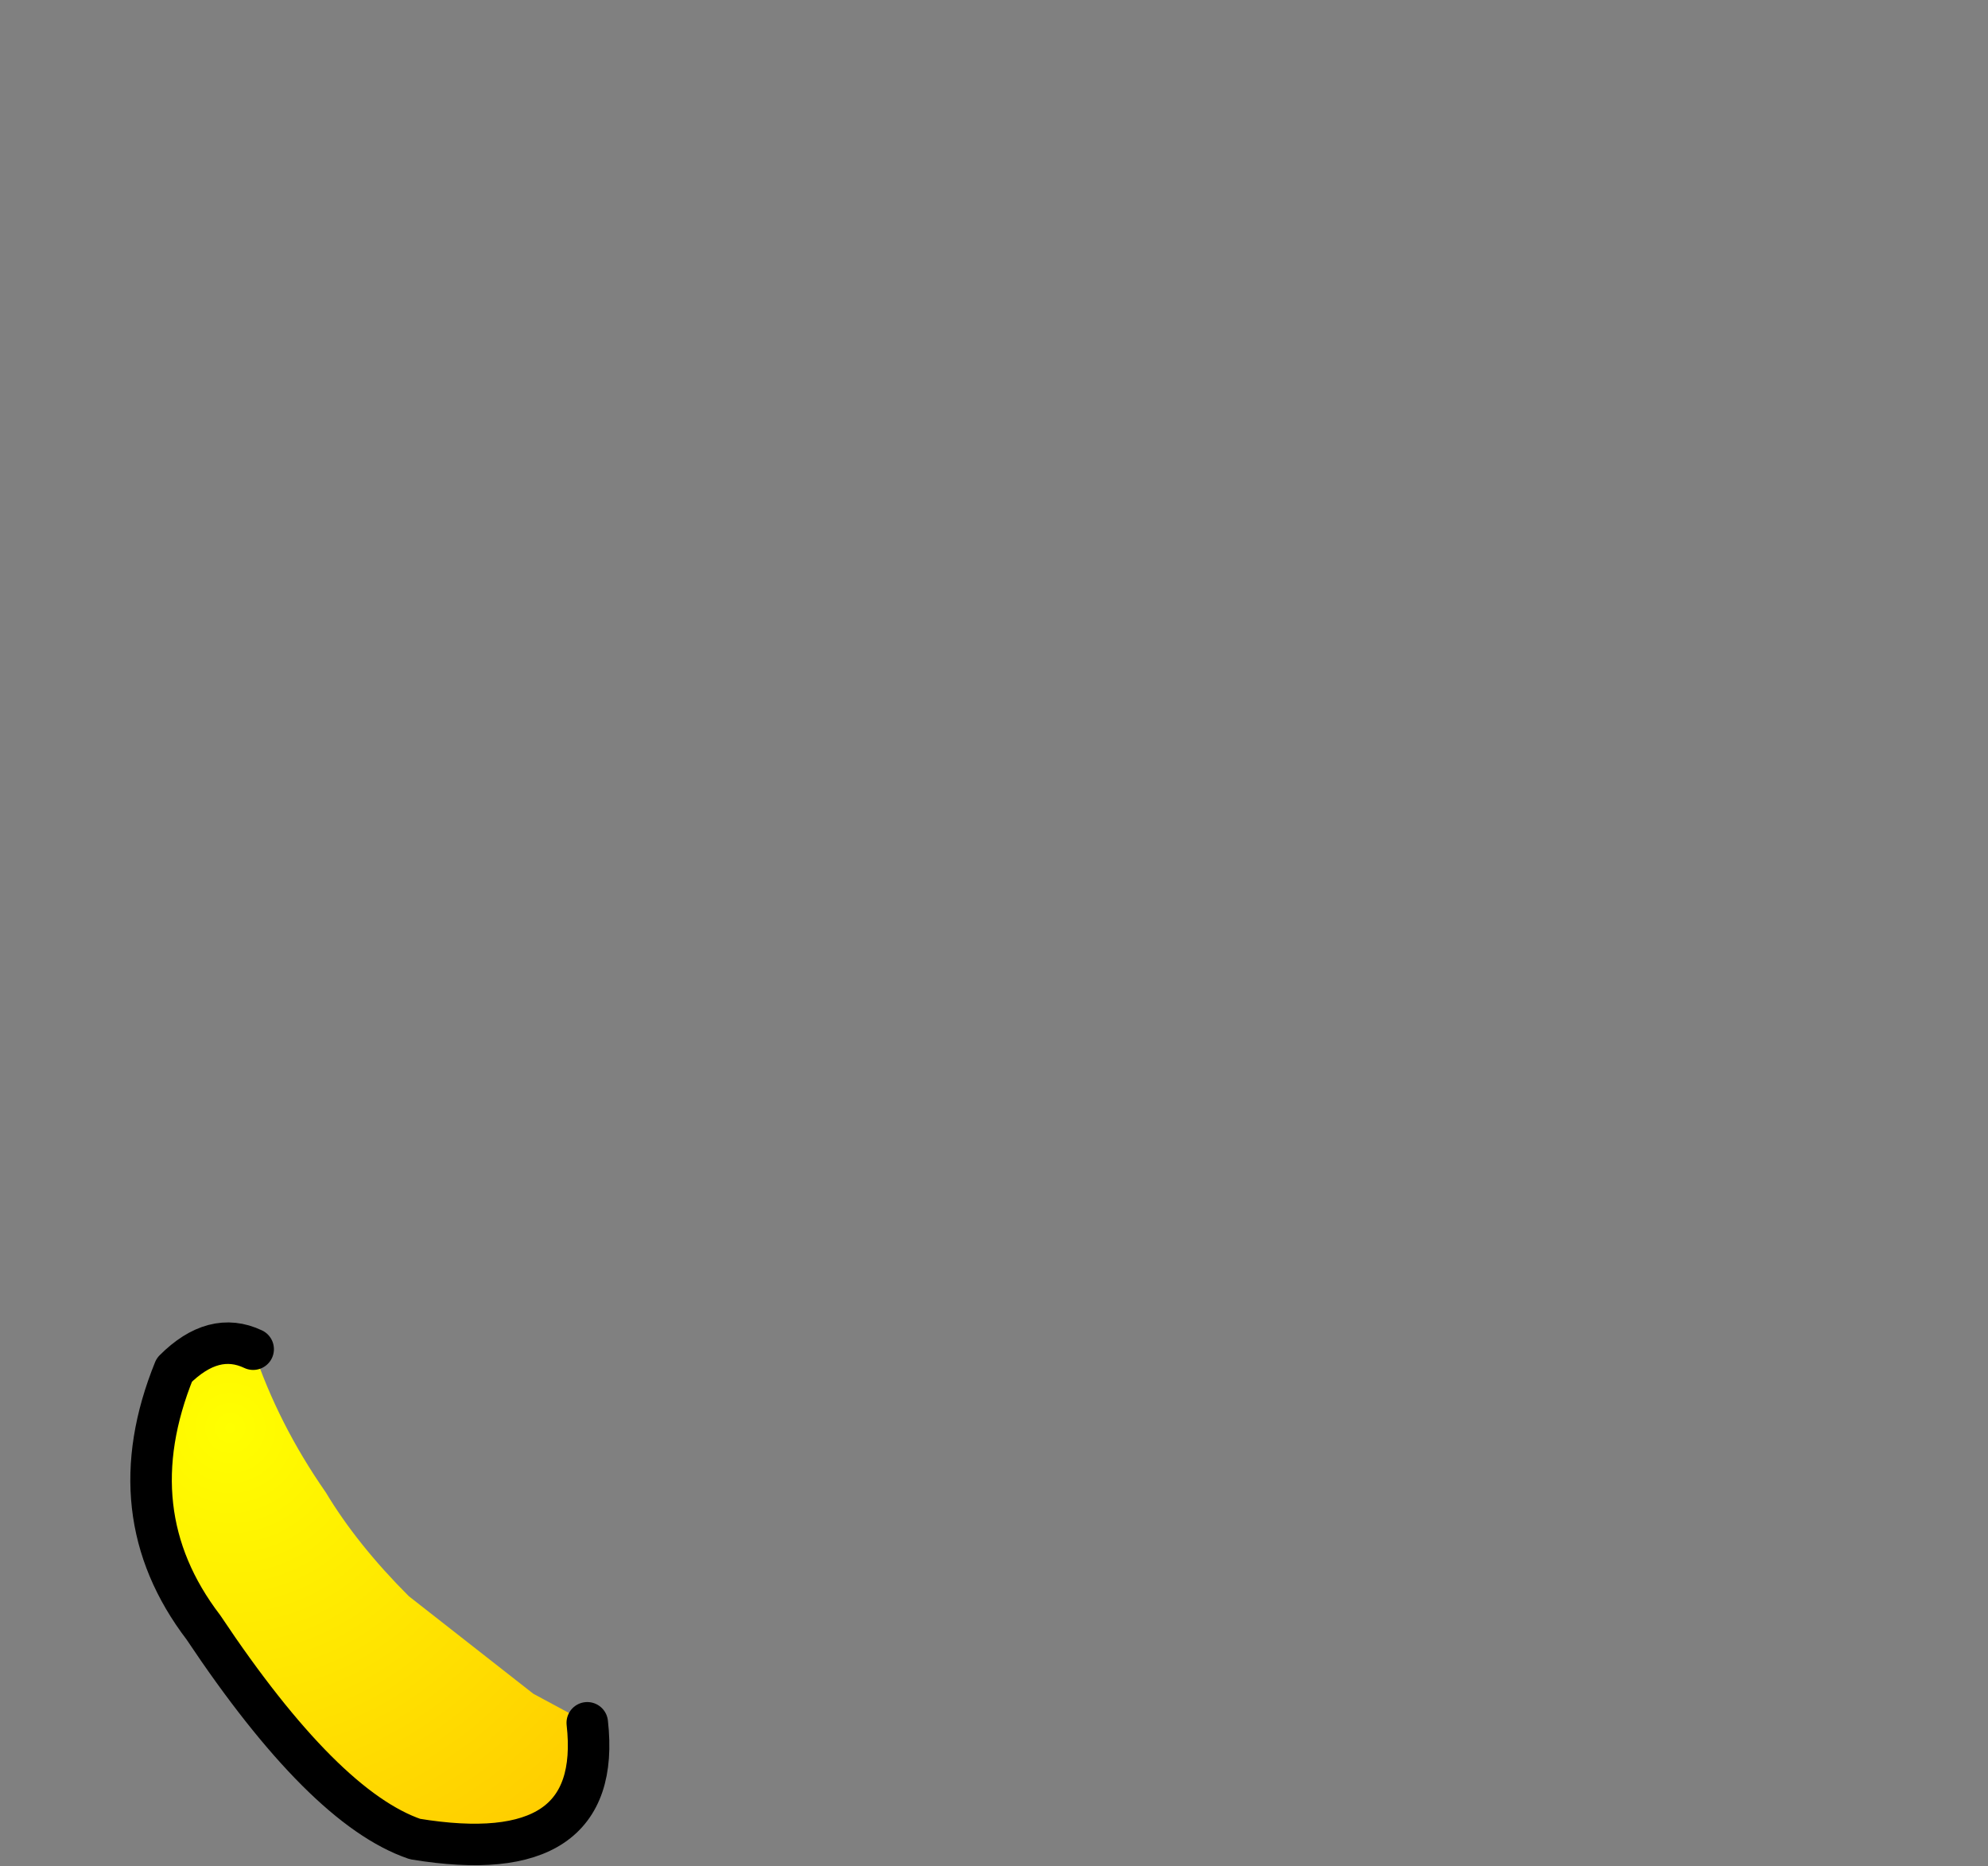 <?xml version="1.0" encoding="UTF-8" standalone="no"?>
<svg xmlns:xlink="http://www.w3.org/1999/xlink" height="44.95px" width="47.9px" xmlns="http://www.w3.org/2000/svg">
  <rect width="100%" height="100%" fill="#808080" stroke="none"/>
  <g transform="matrix(1.0, 0.0, 0.0, 1.0, -19.25, -3.15)">
    <path d="M67.15 47.9 L19.25 47.9 19.25 3.15 67.15 3.15 67.15 47.9" fill="#ffffff" fill-opacity="0.0" fill-rule="evenodd" stroke="none"/>
    <path d="M33.4 44.65 Q33.8 48.2 29.25 47.45 27.05 46.7 24.15 42.35 22.05 39.6 23.45 36.15 24.4 35.2 25.35 35.65 25.95 37.45 27.1 39.1 27.85 40.35 29.1 41.6 L32.1 43.95 33.4 44.65" fill="url(#gradient0)" fill-rule="evenodd" stroke="none"/>
    <path d="M25.35 35.65 Q24.4 35.2 23.45 36.15 22.05 39.6 24.15 42.35 27.05 46.7 29.25 47.45 33.8 48.2 33.4 44.65" fill="none" stroke="#000000" stroke-linecap="round" stroke-linejoin="round" stroke-width="1.0"/>
  </g>
  <defs>
    <radialGradient cx="0" cy="0" gradientTransform="matrix(0.015, 0.0, 0.0, 0.015, 24.8, 37.55)" gradientUnits="userSpaceOnUse" id="gradient0" r="819.2" spreadMethod="pad">
      <stop offset="0.0" stop-color="#ffff00"/>
      <stop offset="1.0" stop-color="#ffcc00"/>
    </radialGradient>
  </defs>
</svg>
